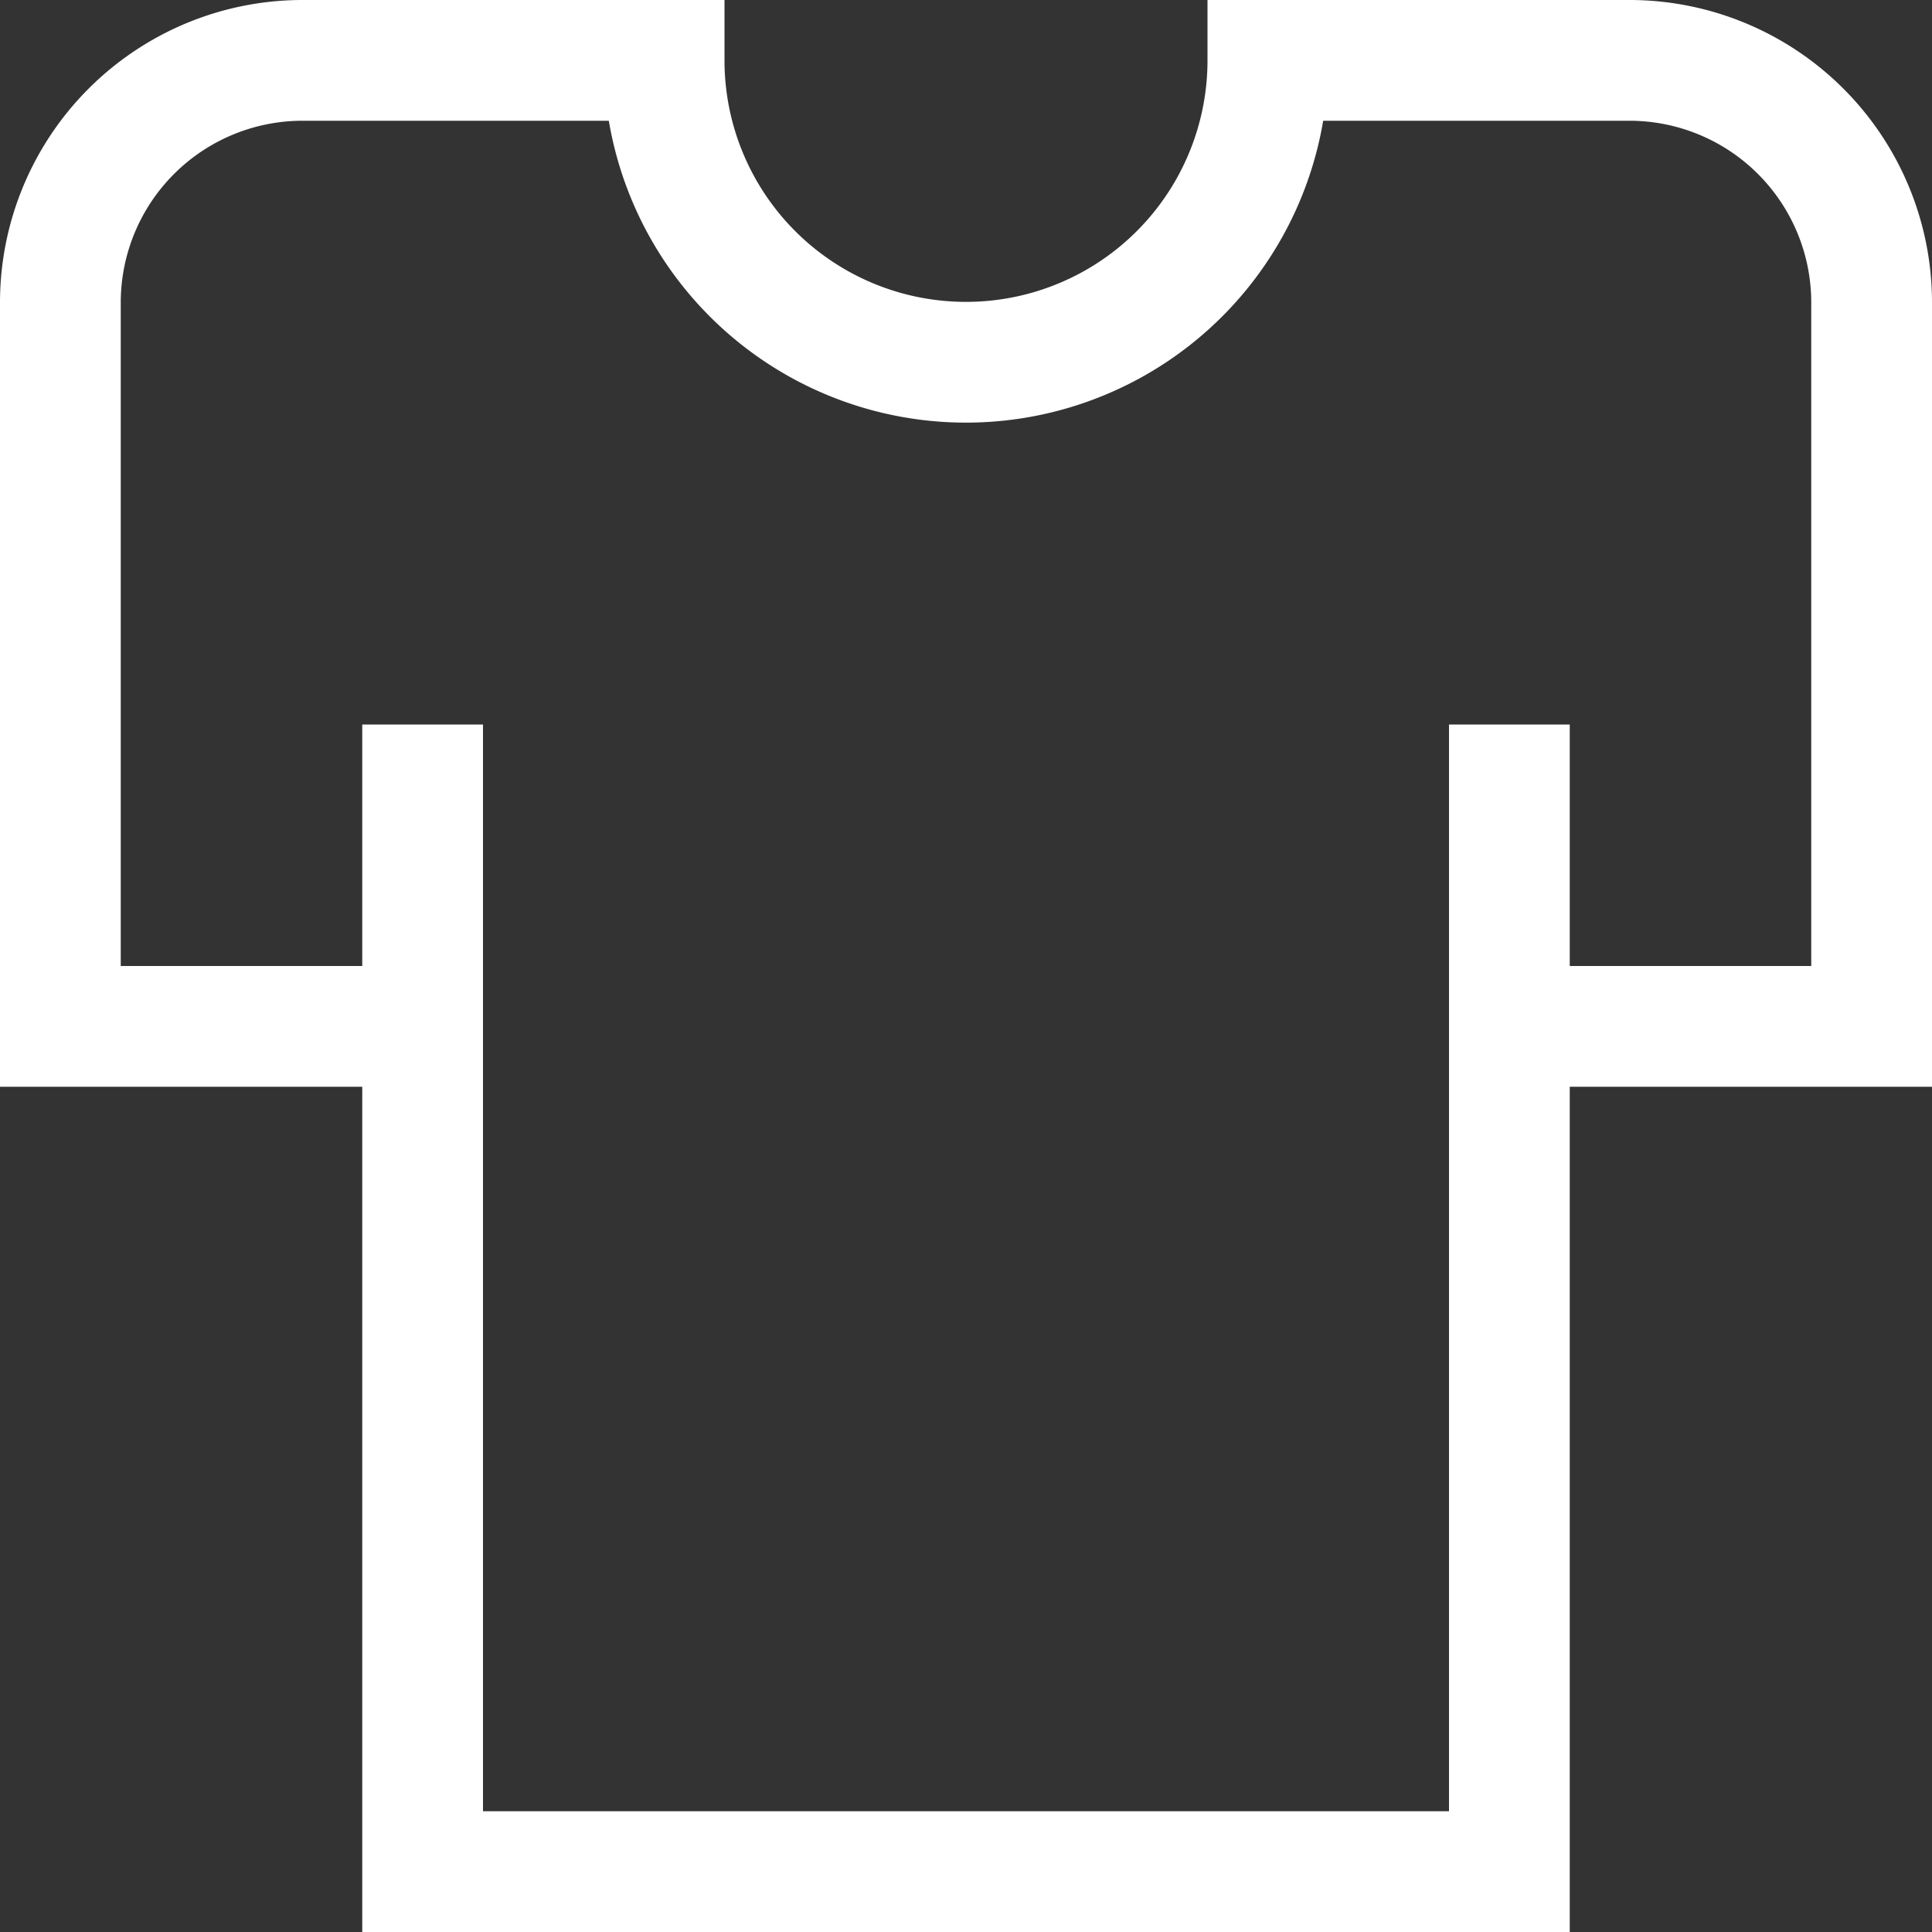 <svg xmlns="http://www.w3.org/2000/svg" width="64" height="64" viewBox="0 0 64 64"><rect x="0" y="0" width="64" height="64" fill="#333333" stroke="none"/><path fill="none" stroke="#fff" stroke-linecap="square" stroke-miterlimit="10" stroke-width="4" d="M14 34v-8M50 34v-8M42 2a10 10 0 0 1-20 0H10a8.024 8.024 0 0 0-8 8v24h12v28h36V34h12V10a8.024 8.024 0 0 0-8-8Z"></path></svg>
